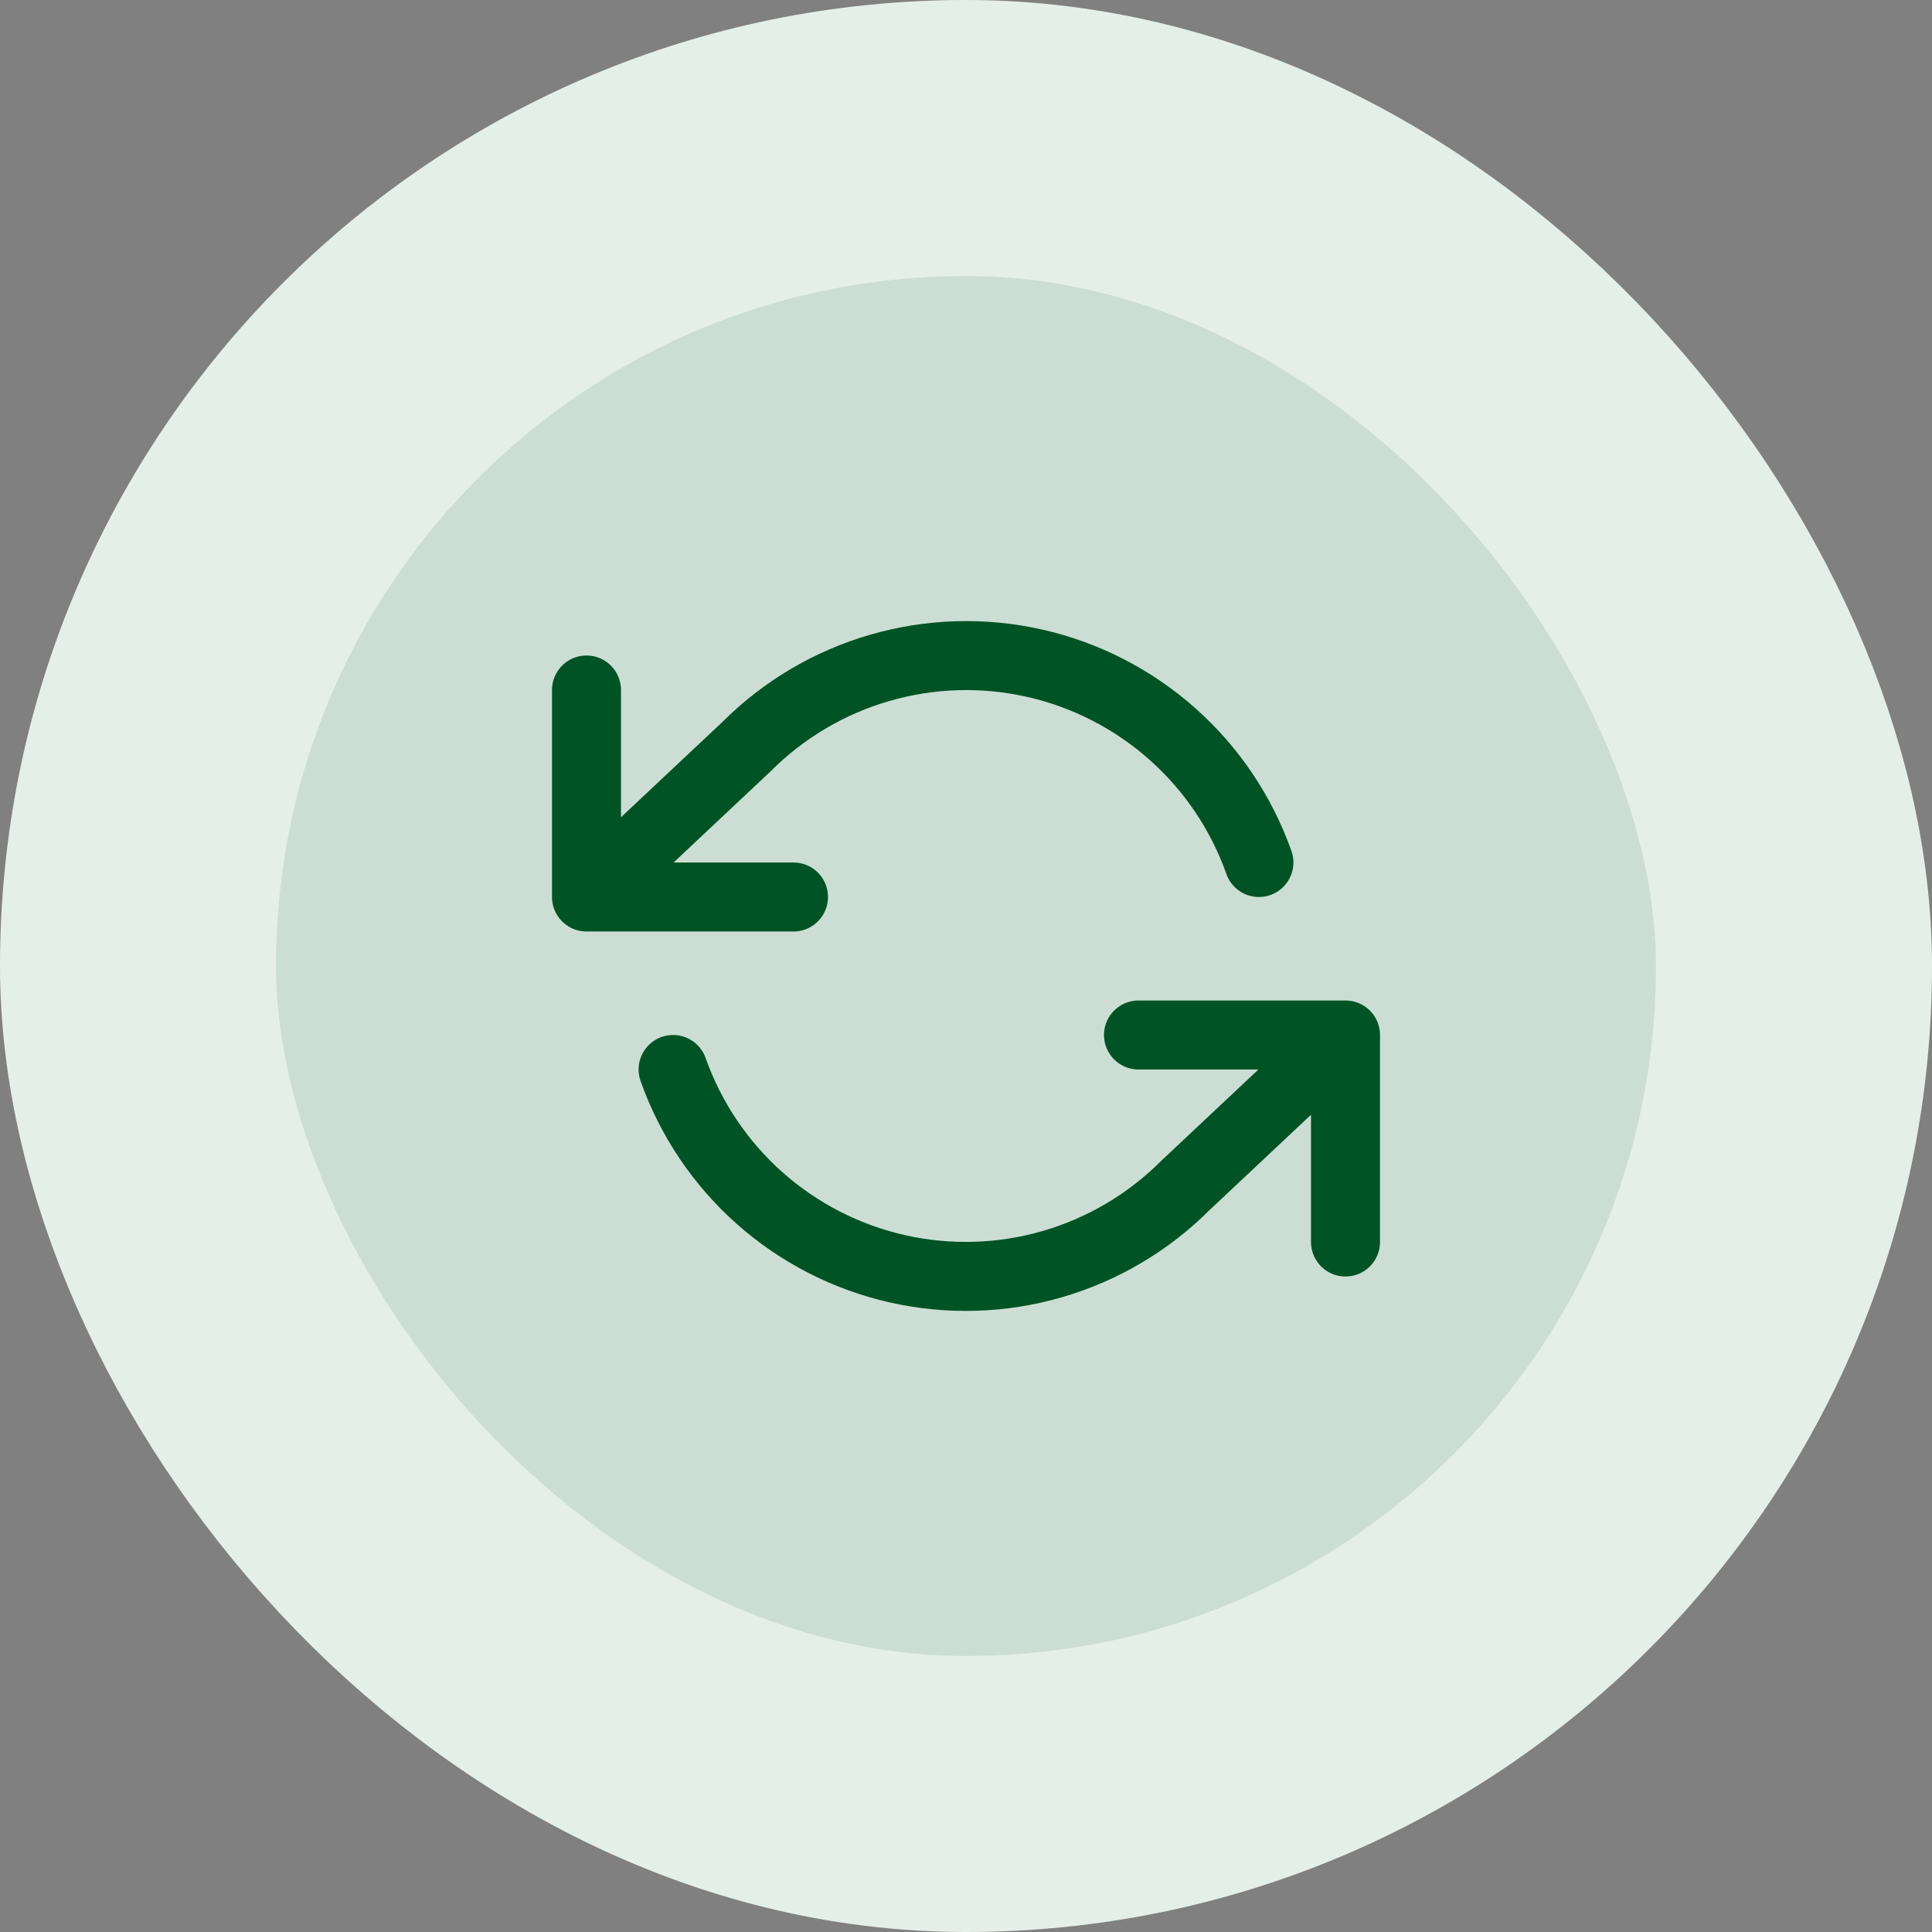 <svg width="56" height="56" viewBox="0 0 56 56" fill="none" xmlns="http://www.w3.org/2000/svg">
<rect x="0" y="0" width="56" height="56" fill="#808080" stroke="none"/>
<rect x="4" y="4" width="48" height="48" rx="24" fill="#CCDED4"/>
<path d="M17 20V26M17 26H23M17 26L21.64 21.64C22.715 20.565 24.044 19.779 25.505 19.357C26.965 18.934 28.509 18.889 29.992 19.224C31.474 19.56 32.848 20.265 33.984 21.276C35.121 22.285 35.983 23.567 36.49 25M39 36V30M39 30H33M39 30L34.36 34.36C33.285 35.435 31.956 36.221 30.495 36.643C29.035 37.066 27.491 37.111 26.008 36.776C24.526 36.44 23.152 35.735 22.015 34.725C20.879 33.715 20.017 32.433 19.51 31" stroke="#005324" stroke-width="2" stroke-linecap="round" stroke-linejoin="round"/>
<rect x="4" y="4" width="48" height="48" rx="24" stroke="#E5EFE9" stroke-width="8"/>
</svg>
